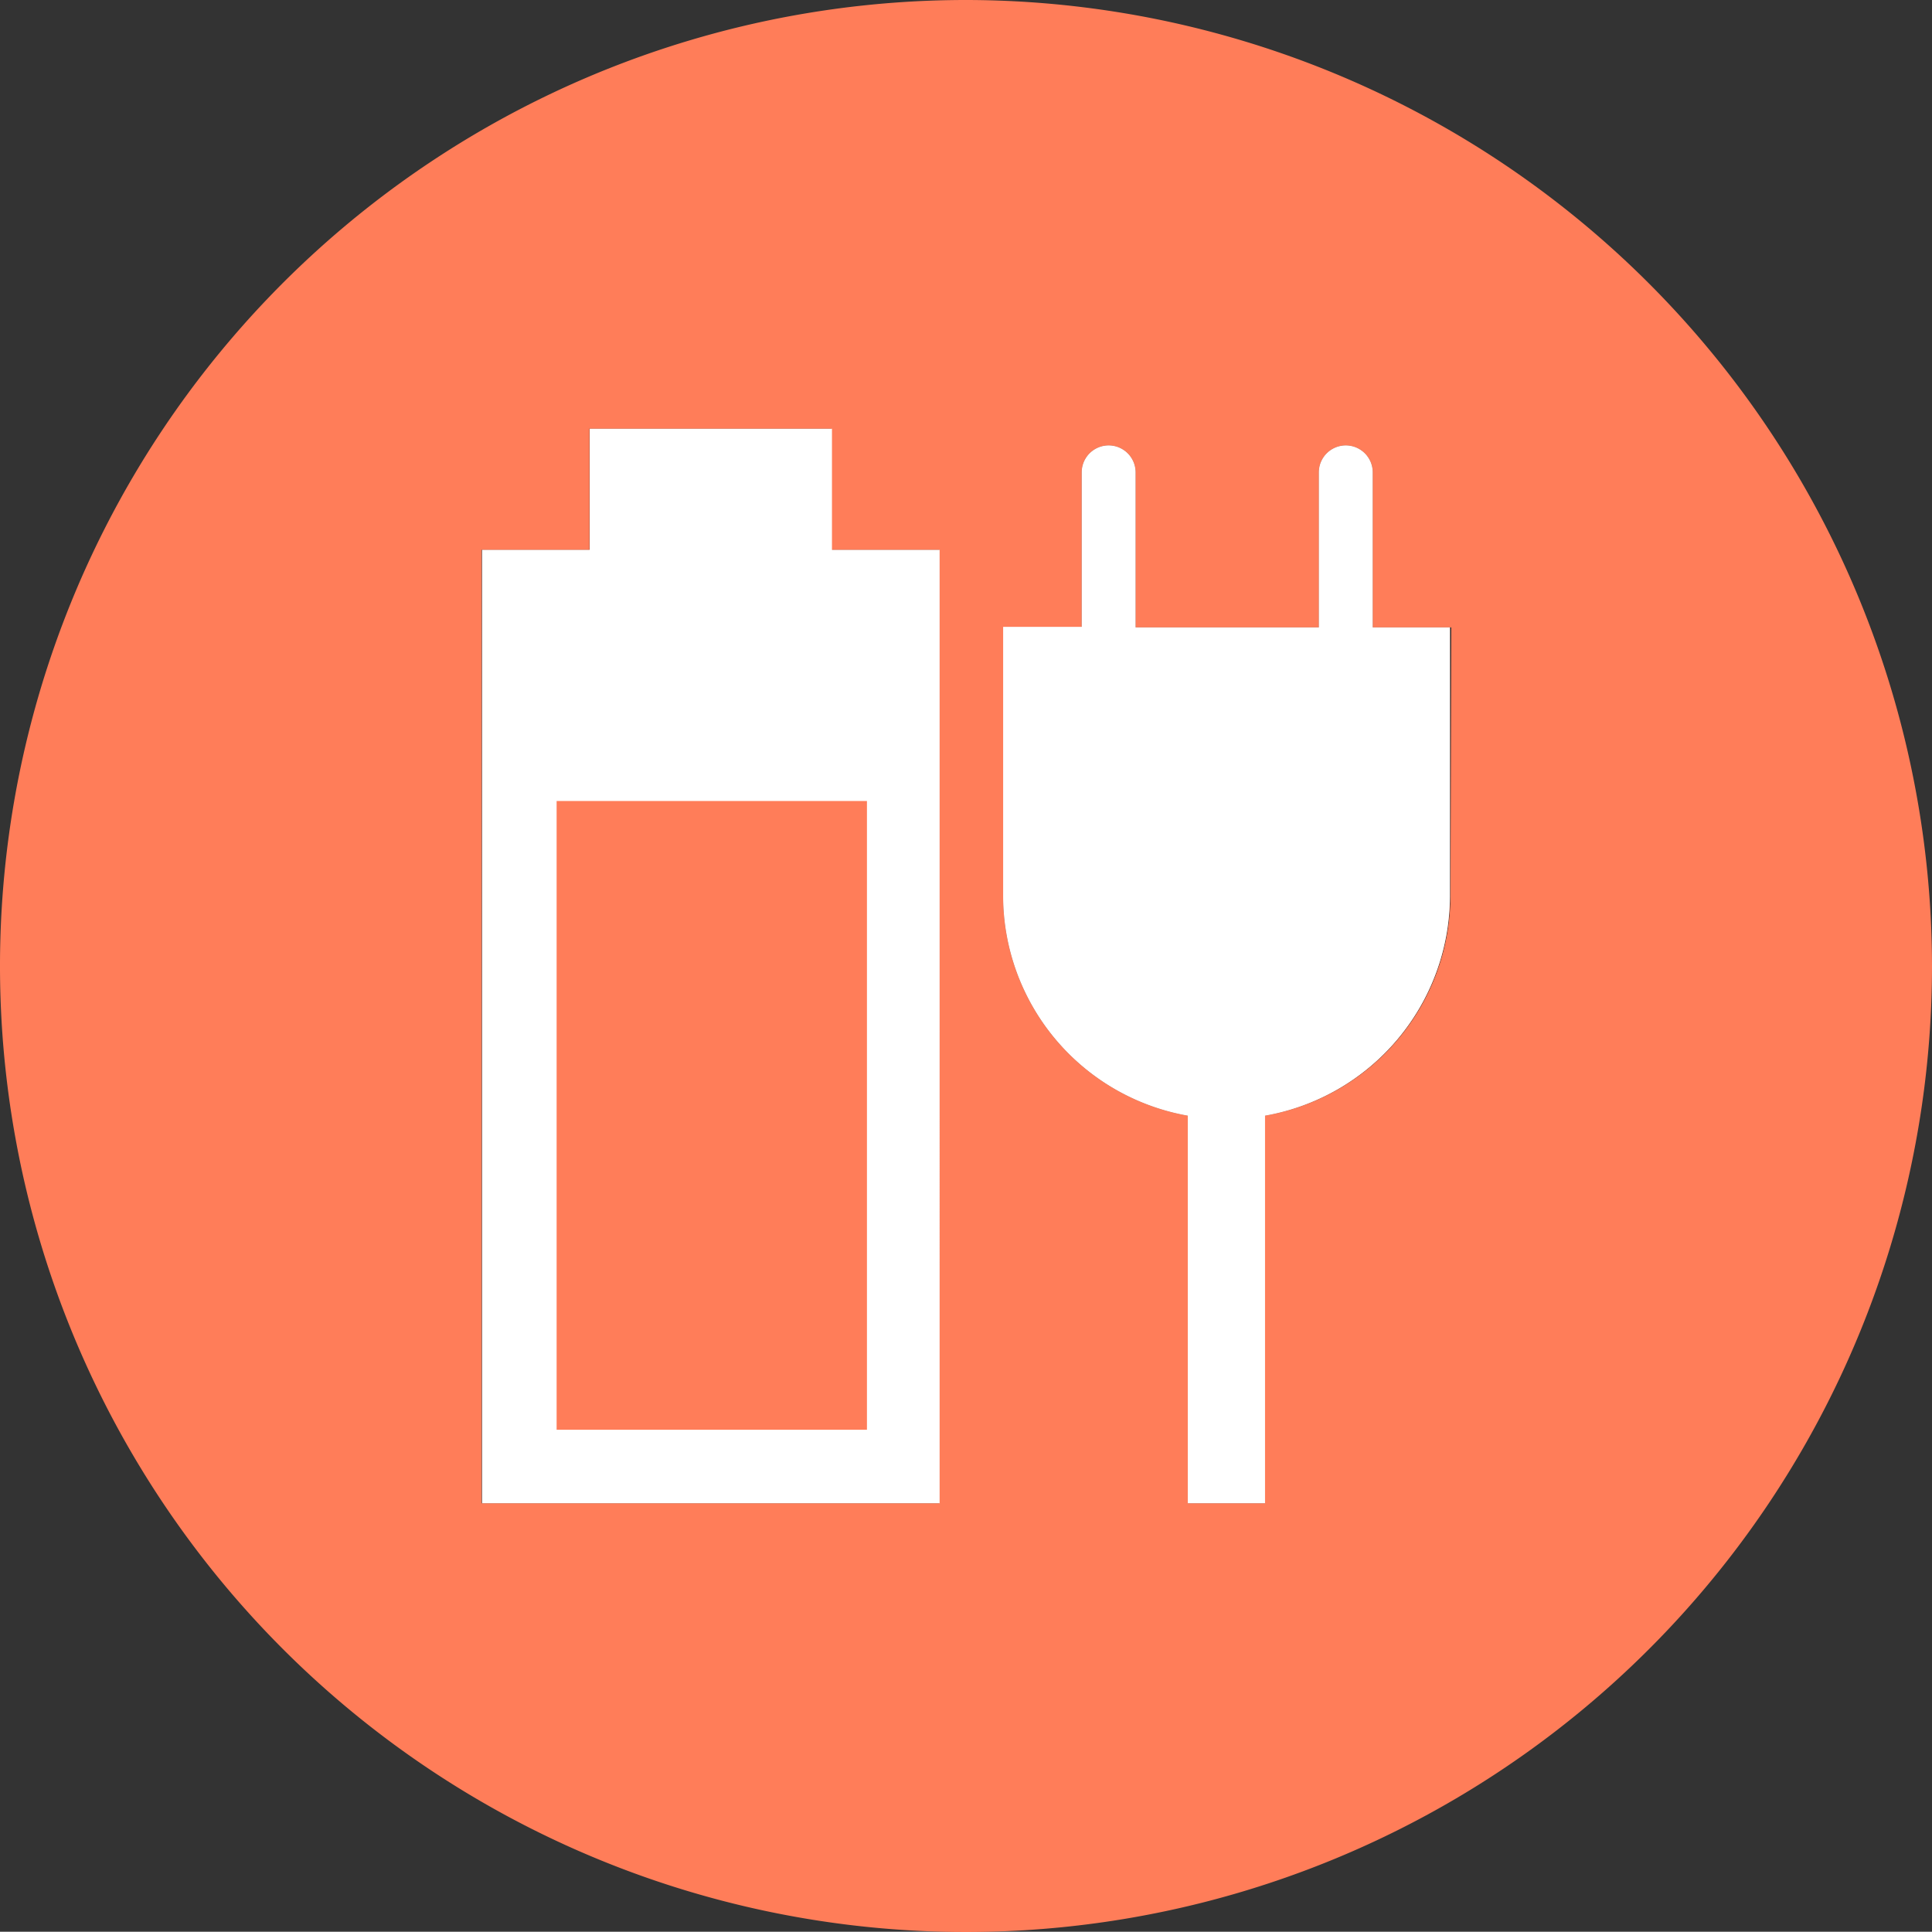 <svg xmlns="http://www.w3.org/2000/svg" viewBox="0 0 71.78 71.77"><rect x="0" y="0" width="71.78" height="71.77" fill="#333333" stroke="none"/><defs><style>.cls-1{fill:#ff7d59;}.cls-2{fill:#fff;}</style></defs><title>Asset 7</title><g id="Layer_2" data-name="Layer 2"><g id="Layer_1-2" data-name="Layer 1"><path class="cls-1" d="M35.89,0A35.89,35.89,0,1,0,71.78,35.89,35.93,35.93,0,0,0,35.89,0Zm18,33.29A8.31,8.31,0,0,1,47,41.45v14.4H44.13V41.45a8.31,8.31,0,0,1-6.86-8.16v-10h2.92V17.55a1,1,0,1,1,2,0v5.76H49V17.55a1,1,0,1,1,2,0v5.76h2.92Zm-19,22.56h-17V20.43h4v-4.5h9v4.5h4Z"/><polygon class="cls-1" points="30.91 20.43 34.88 20.43 34.88 55.85 17.91 55.85 17.91 20.43 21.89 20.43 21.89 15.93 30.91 15.93 30.91 20.43"/><path class="cls-1" d="M53.87,23.31v10A8.31,8.31,0,0,1,47,41.45v14.4H44.13V41.45a8.31,8.31,0,0,1-6.86-8.16v-10h2.92V17.55a1,1,0,1,1,2,0v5.76H49V17.55a1,1,0,1,1,2,0v5.76Z"/><path class="cls-2" d="M30.91,20.43v-4.5h-9v4.5h-4V55.85h17V20.43Zm1.3,32.69H20.68V29.76H32.21Z"/><path class="cls-2" d="M53.87,23.31v10A8.31,8.31,0,0,1,47,41.45v14.4H44.13V41.45a8.31,8.31,0,0,1-6.86-8.16v-10h2.92V17.55a1,1,0,1,1,2,0v5.76H49V17.55a1,1,0,1,1,2,0v5.76Z"/></g></g></svg>